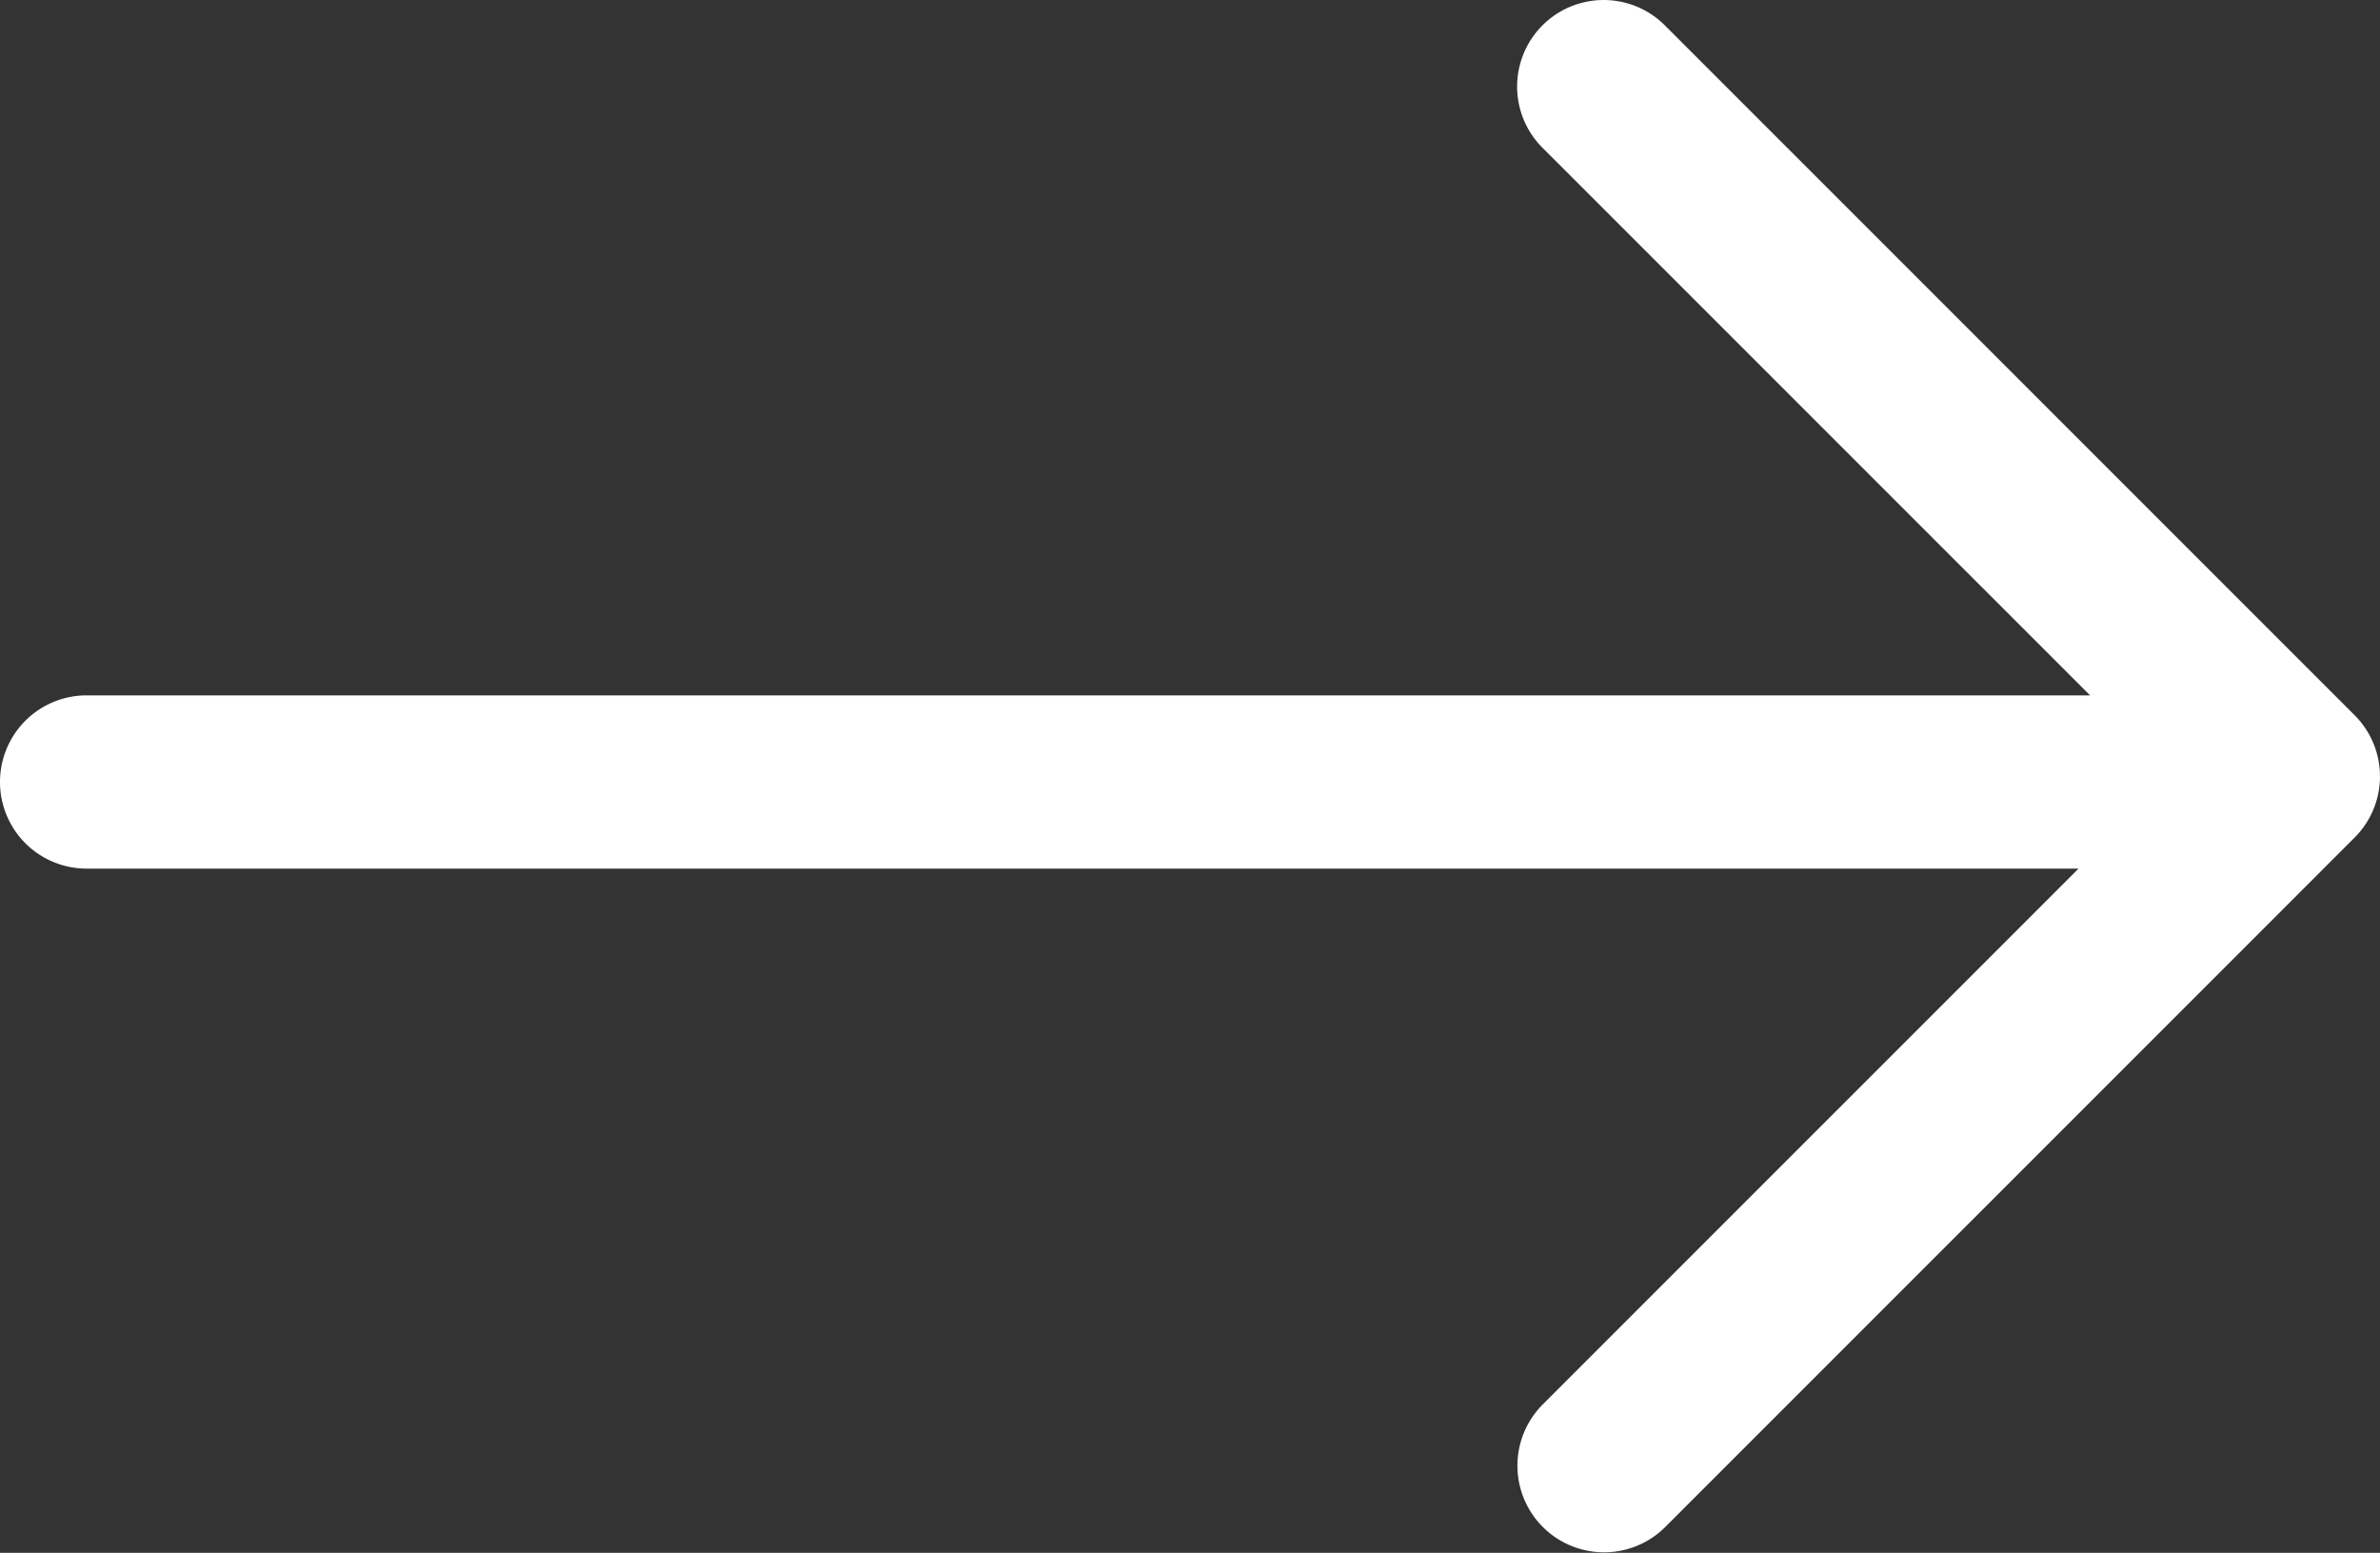 <svg xmlns="http://www.w3.org/2000/svg" xmlns:xlink="http://www.w3.org/1999/xlink" width="61.615" height="40.193" viewBox="0 0 61.615 40.193"><rect x="0" y="0" width="61.615" height="40.193" fill="#333333" stroke="none"/><defs><clipPath id="a"><rect width="61.615" height="40.193" fill="#fff"/></clipPath></defs><g clip-path="url(#a)"><path d="M60.953,21.684,43.1,39.536a2.243,2.243,0,0,1-3.168-3.176L53.81,22.483H2.242a2.242,2.242,0,1,1,0-4.484H54.109L39.933,3.825A2.24,2.24,0,0,1,43.1.656L60.953,18.508a2.237,2.237,0,0,1,0,3.176" transform="translate(0 0)" fill="#fff"/></g></svg>